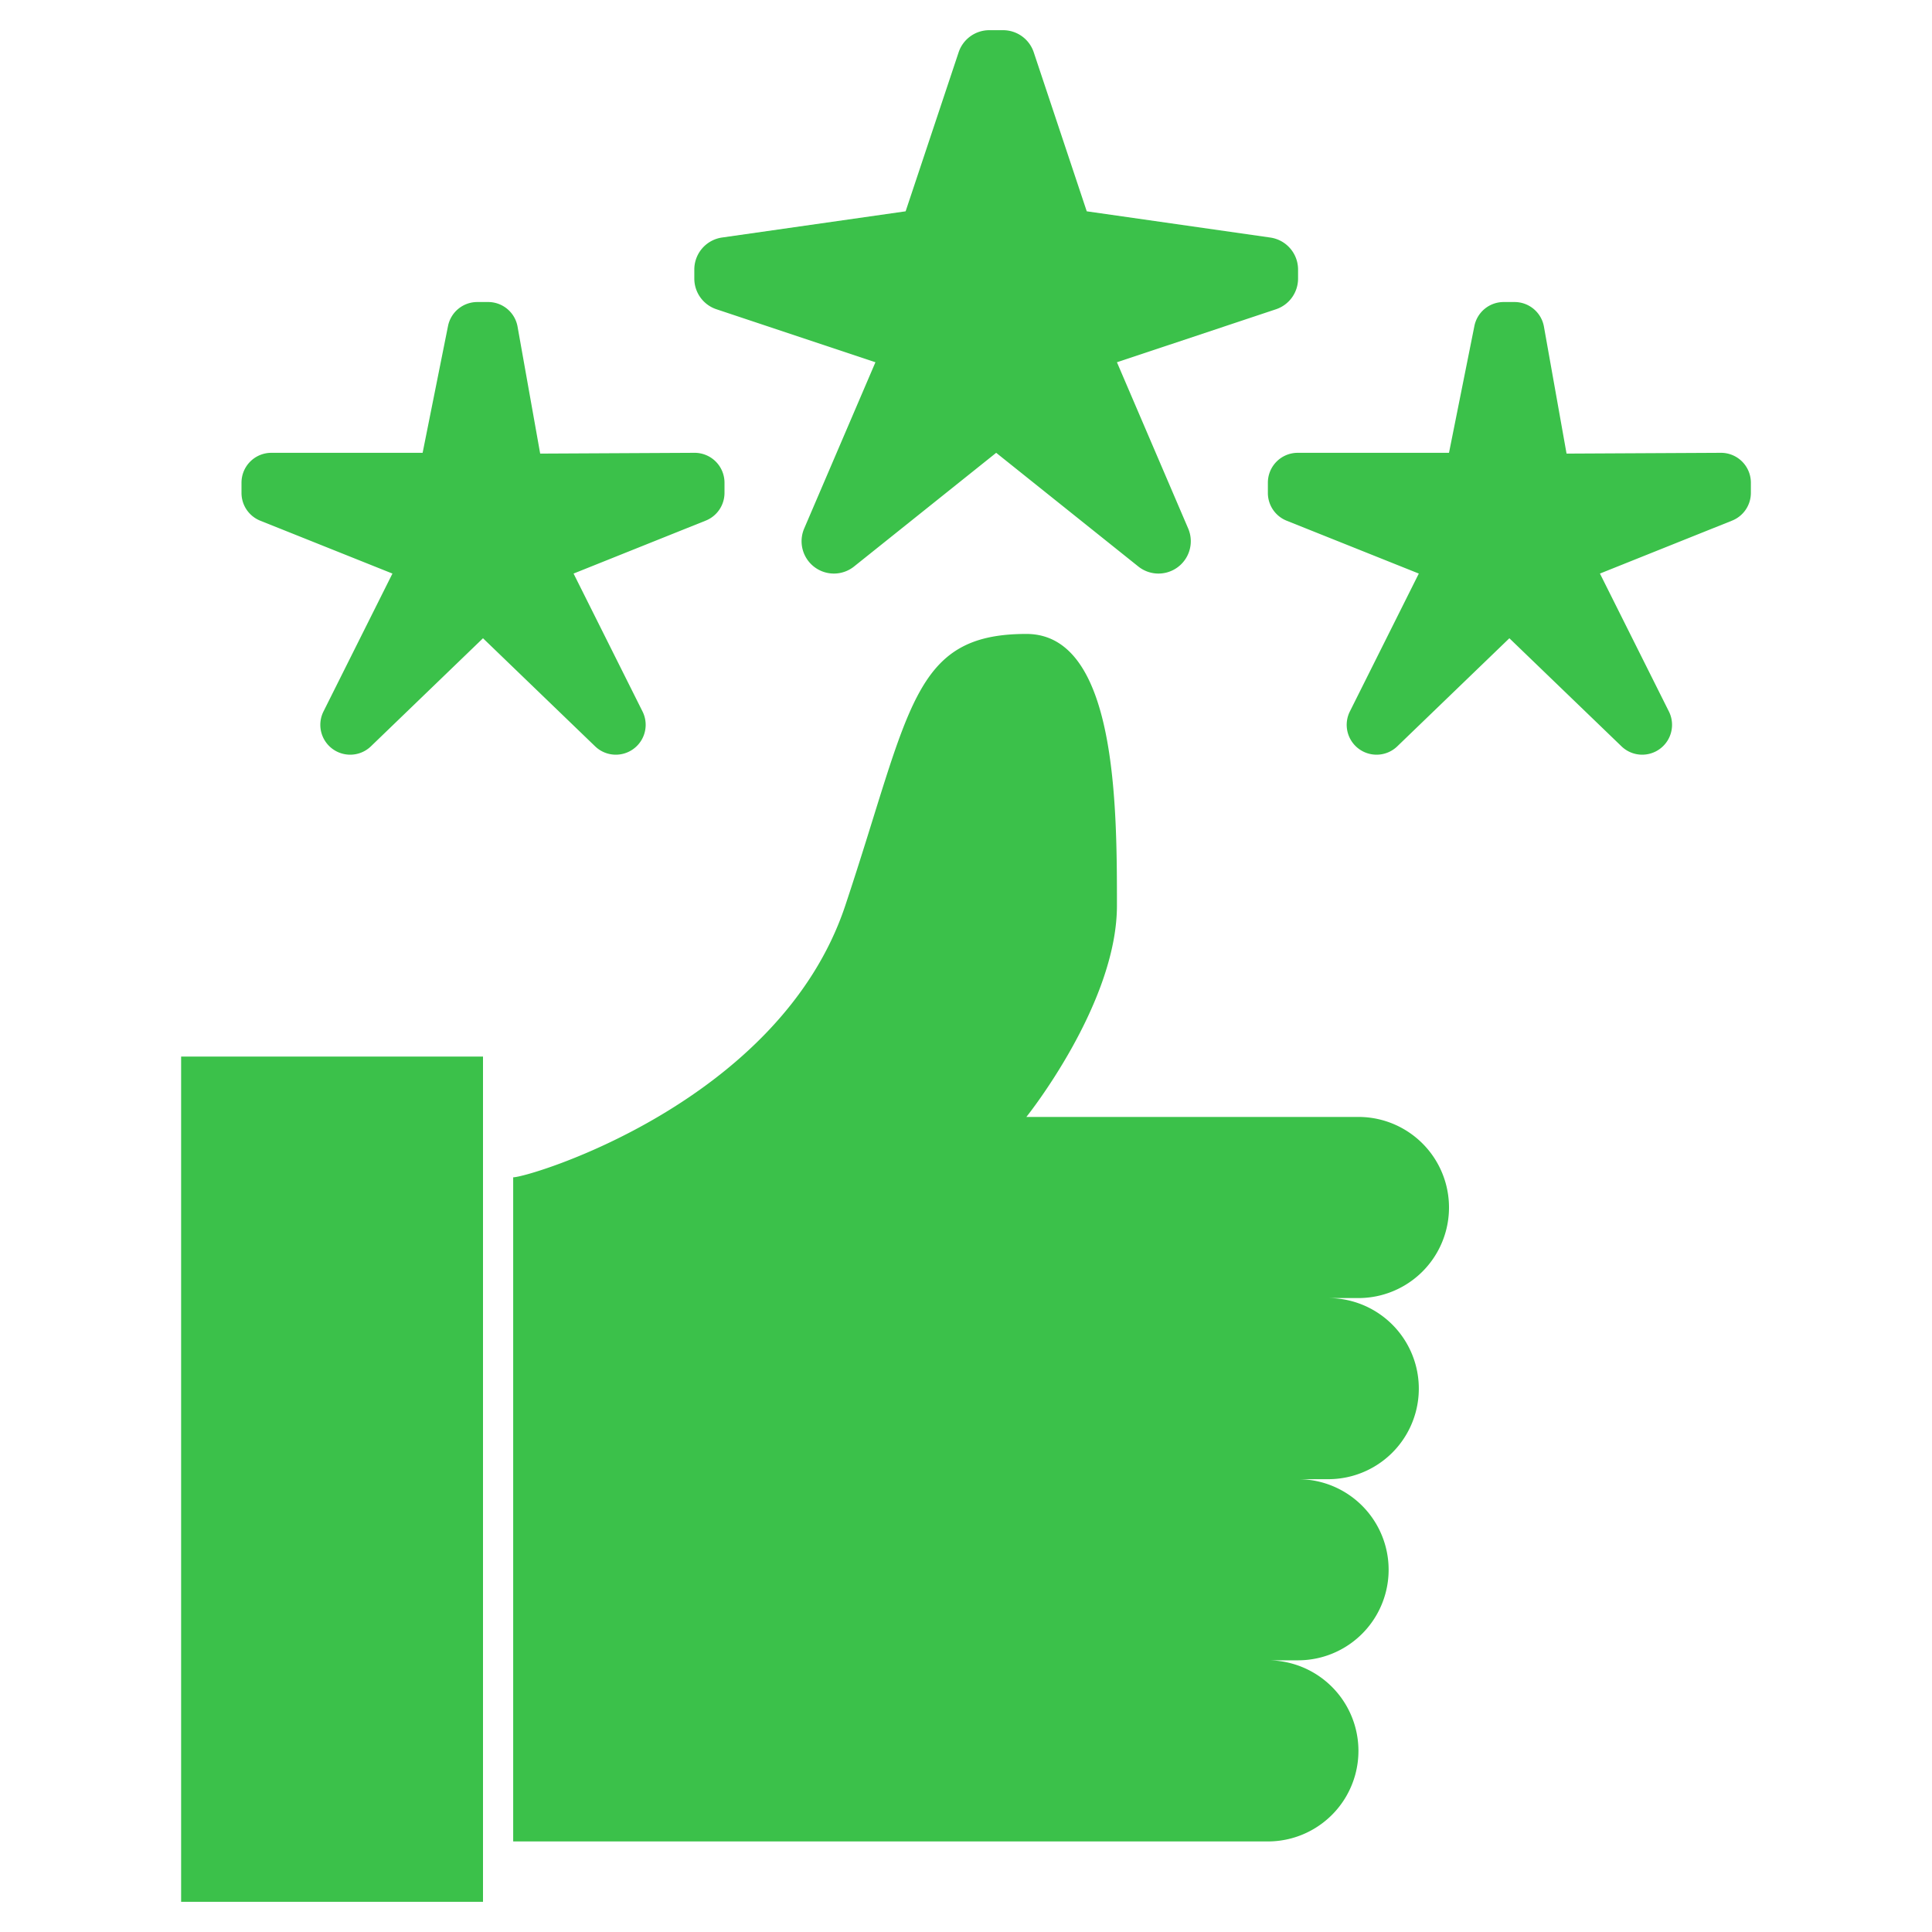 <svg xmlns="http://www.w3.org/2000/svg" xmlns:xlink="http://www.w3.org/1999/xlink" xmlns:svgjs="http://svgjs.com/svgjs" width="512" height="512" x="0" y="0" viewBox="0 0 64 64" style="enable-background:new 0 0 512 512" xml:space="preserve">  <g>    <path d="M45 43h-1a3 3 0 0 1 0 6h-1a3 3 0 0 1 0 6h-1a3 3 0 0 1 0 6H17V39c.54 0 8.83-2.49 11-9s2.2-9 6-9c3 0 3 5.74 3 9s-3 7-3 7h11a3 3 0 0 1 0 6ZM6 35h10v28H6zM10.716 23.568 13 19l-4.378-1.751A.989.989 0 0 1 8 16.33v-.341A.989.989 0 0 1 8.989 15H14l.841-4.2a.989.989 0 0 1 .97-.795h.36a.989.989 0 0 1 .974.816l.749 4.205L23.007 15a.99.99 0 0 1 .993.99v.337a.989.989 0 0 1-.622.919L19 19l2.284 4.568A.989.989 0 0 1 20.4 25a.986.986 0 0 1-.686-.277L16 21.143l-3.713 3.58A.986.986 0 0 1 11.6 25a.989.989 0 0 1-.884-1.432ZM44.716 23.568 47 19l-4.378-1.751A.989.989 0 0 1 42 16.33v-.341a.989.989 0 0 1 .989-.989H48l.841-4.2a.989.989 0 0 1 .97-.795h.36a.989.989 0 0 1 .974.816l.749 4.205L57.007 15a.99.99 0 0 1 .993.99v.337a.989.989 0 0 1-.622.919L53 19l2.284 4.568A.989.989 0 0 1 54.4 25a.986.986 0 0 1-.686-.277L50 21.143l-3.713 3.58A.986.986 0 0 1 45.6 25a.989.989 0 0 1-.884-1.432ZM26.64 17.507 29 12l-5.268-1.756A1.071 1.071 0 0 1 23 9.228v-.3a1.071 1.071 0 0 1 .92-1.06L30 7l1.756-5.268A1.071 1.071 0 0 1 32.772 1h.456a1.071 1.071 0 0 1 1.016.732L36 7l6.08.869a1.071 1.071 0 0 1 .92 1.06v.3a1.071 1.071 0 0 1-.732 1.016L37 12l2.36 5.507A1.071 1.071 0 0 1 38.376 19a1.069 1.069 0 0 1-.669-.235L33 15l-4.707 3.765a1.069 1.069 0 0 1-.669.235 1.071 1.071 0 0 1-.984-1.493Z" fill="#3bc14a" data-original="#000000"></path>  </g></svg>